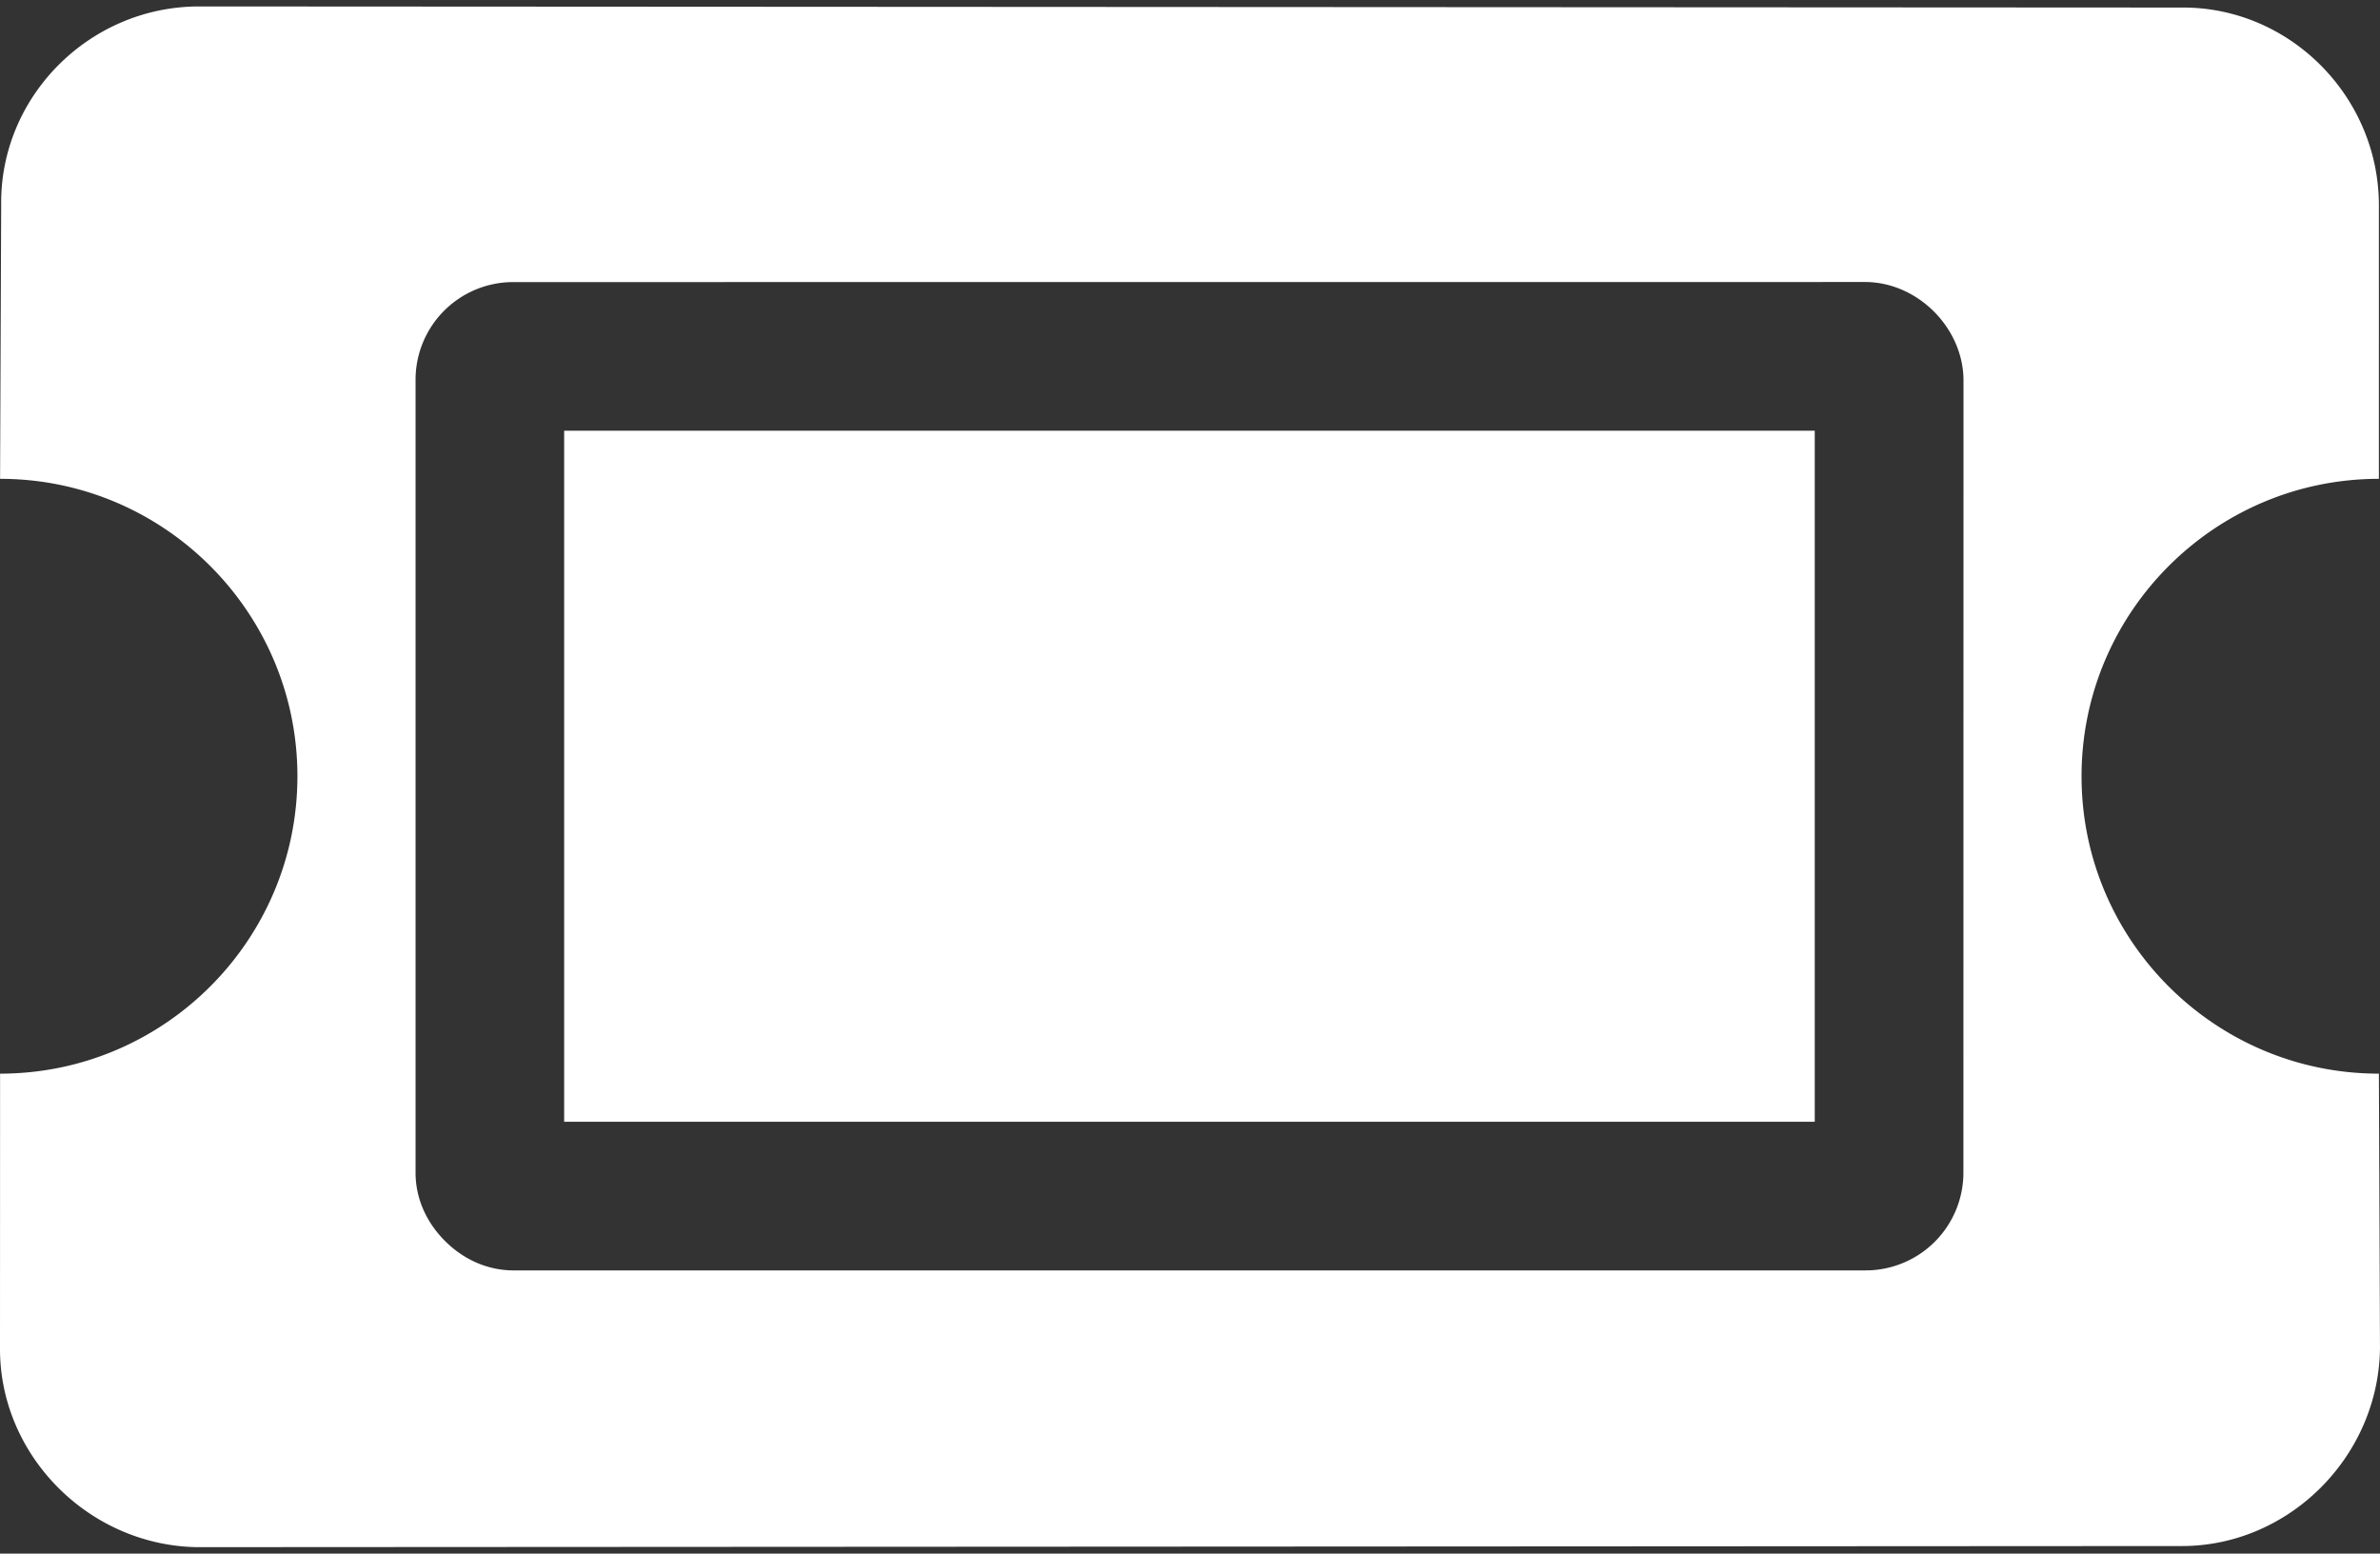 <svg xmlns="http://www.w3.org/2000/svg" width="153.225" height="100"><rect width="100%" height="100%" fill="#333333" stroke="none"/><switch><g><path fill="#FFF" d="M12.746 99.585C5.776 99.509.005 93.737 0 86.839l.005-17.732c10.557 0 19.143-8.586 19.143-19.144 0-10.557-8.586-19.143-19.143-19.143l.071-17.662C.005 6.189 5.776.415 12.816.415l127.598.071c6.964-.073 12.74 5.703 12.74 12.74V30.82c-10.557 0-19.143 8.586-19.143 19.143-.006 10.558 8.58 19.144 19.143 19.144l.07 17.666c-.076 6.965-5.847 12.736-12.739 12.74l-127.739.072zm107.327-17.814a6.295 6.295 0 006.332-6.332l.006-50.953c-.006-3.378-2.962-6.334-6.338-6.334l-86.992.005a6.286 6.286 0 00-6.327 6.329v50.957c-.011 1.684.697 3.234 1.895 4.434 1.198 1.197 2.75 1.898 4.432 1.895h86.992zm-3.239-9.567H36.32V27.723h80.514v44.481z"/></g></switch></svg>